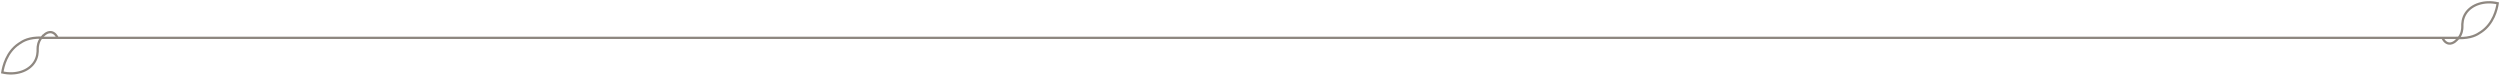 <svg fill="none" height="33" viewBox="0 0 1090 33" width="1090" xmlns="http://www.w3.org/2000/svg"><path d="m18 16h1054v1h-1054z" fill="#8e8780"/><g stroke="#8e8780" stroke-miterlimit="10"><path d="m1071.89 16.62c5.62.05 7.92-1.359 9.91-2.717 5.36-3.623 6.79-9.864 7.2-12.48-5.82-1.308-11.39.503-13.94 4.378-1.43 2.164-1.53 4.479-1.48 5.938 0 .906-.15 3.019-1.69 4.881zm0 0c-.61.705-2.14 2.567-4.13 2.365-1.74-.201-2.66-2.013-2.76-2.315"/><path d="m18.106 16.38c-5.617-.05-7.915 1.359-9.906 2.717-5.362 3.623-6.791 9.864-7.2 12.48 5.821 1.308 11.387-.503 13.94-4.378 1.43-2.164 1.532-4.479 1.481-5.938 0-.906.153-3.019 1.685-4.881zm0 0c.613-.705 2.145-2.567 4.136-2.365 1.736.201 2.655 2.013 2.757 2.315"/></g></svg>